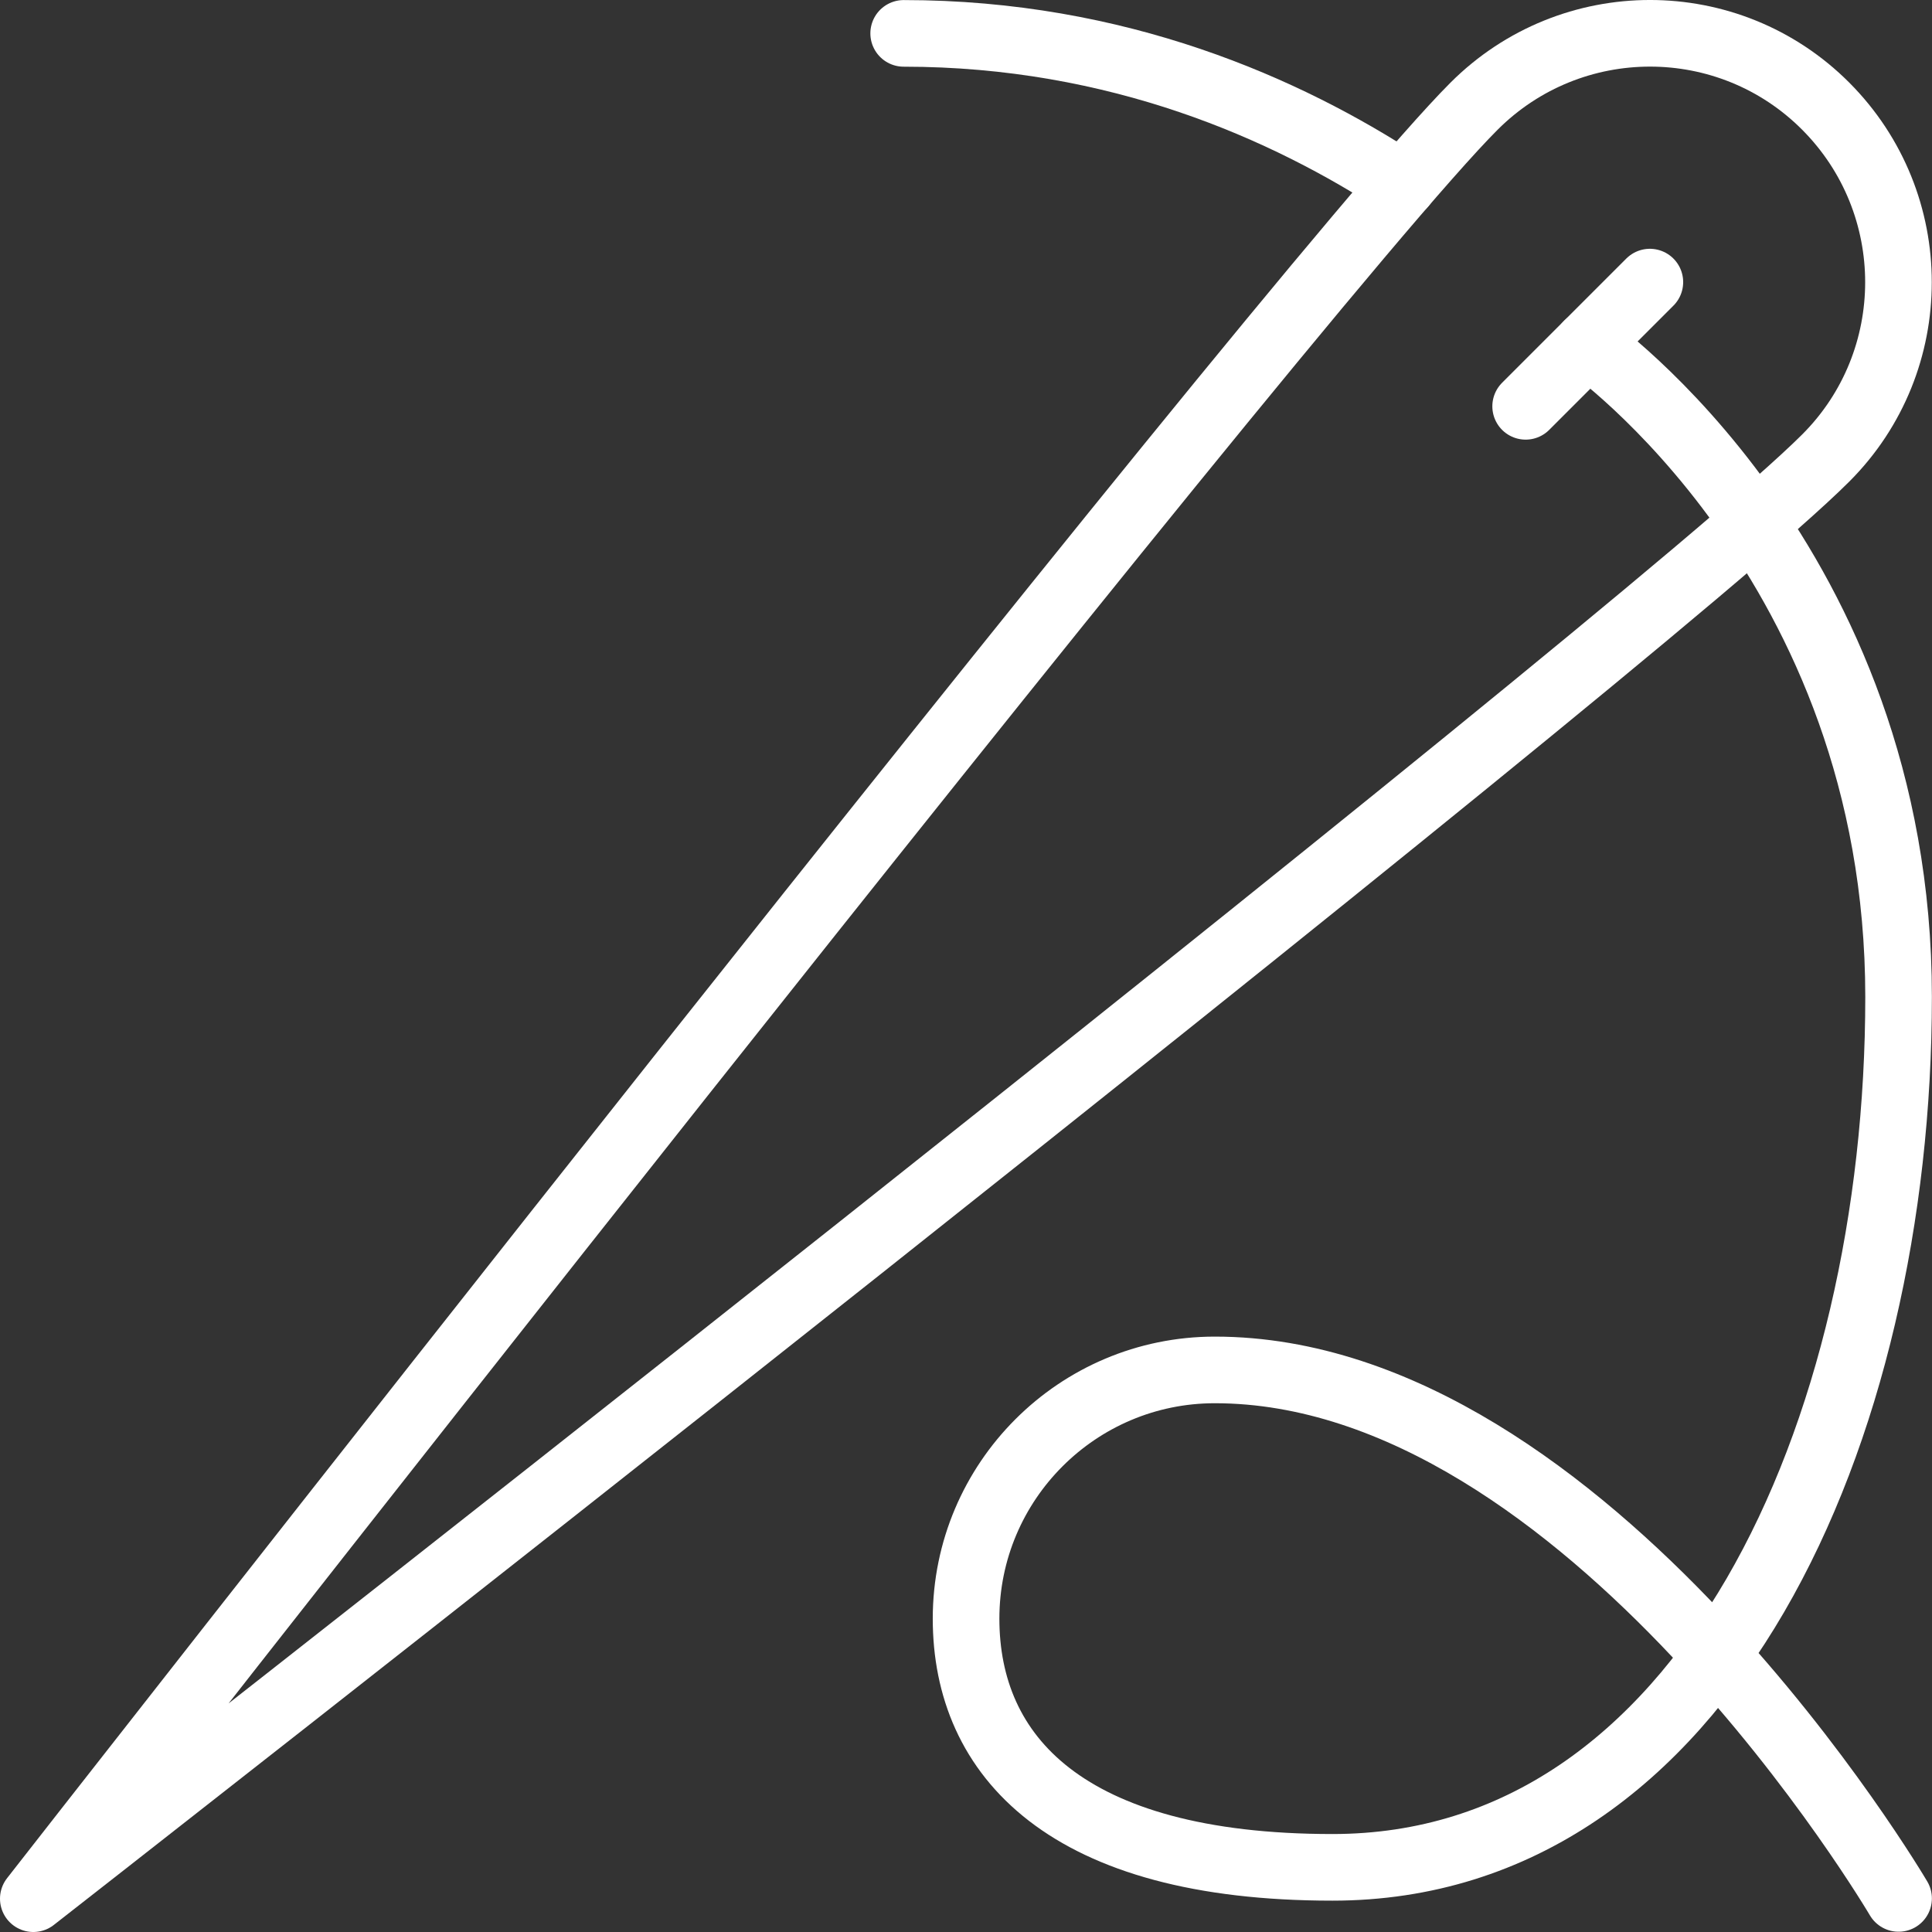 <svg width="58" height="58" viewBox="0 0 58 58" fill="none" xmlns="http://www.w3.org/2000/svg">
<rect x="0" y="0" width="58" height="58" fill="#333333" stroke="none"/>
<path d="M1 57C1 57 49.191 19.369 54.811 13.749C57.721 10.839 57.721 6.108 54.811 3.189C51.901 0.27 47.17 0.27 44.251 3.189C38.631 8.809 1 57 1 57Z" stroke="white" stroke-width="2" stroke-linecap="round" stroke-linejoin="round"/>
<path d="M49.53 8.469L45.801 12.198" stroke="white" stroke-width="2" stroke-linecap="round" stroke-linejoin="round"/>
<path d="M47.665 10.334C47.665 10.334 56.997 16.869 56.997 29.929C56.997 42.99 51.196 56.059 40 56.059C32 56.059 29.002 52.714 29.002 48.593C29.002 44.471 32.348 41.126 36.469 41.126C47.665 41.126 56.997 56.992 56.997 56.992" stroke="white" stroke-width="2" stroke-linecap="round" stroke-linejoin="round"/>
<path d="M42.115 5.55C38.621 3.259 33.55 1.002 27.129 1.002" stroke="white" stroke-width="2" stroke-linecap="round" stroke-linejoin="round"/>
</svg>
